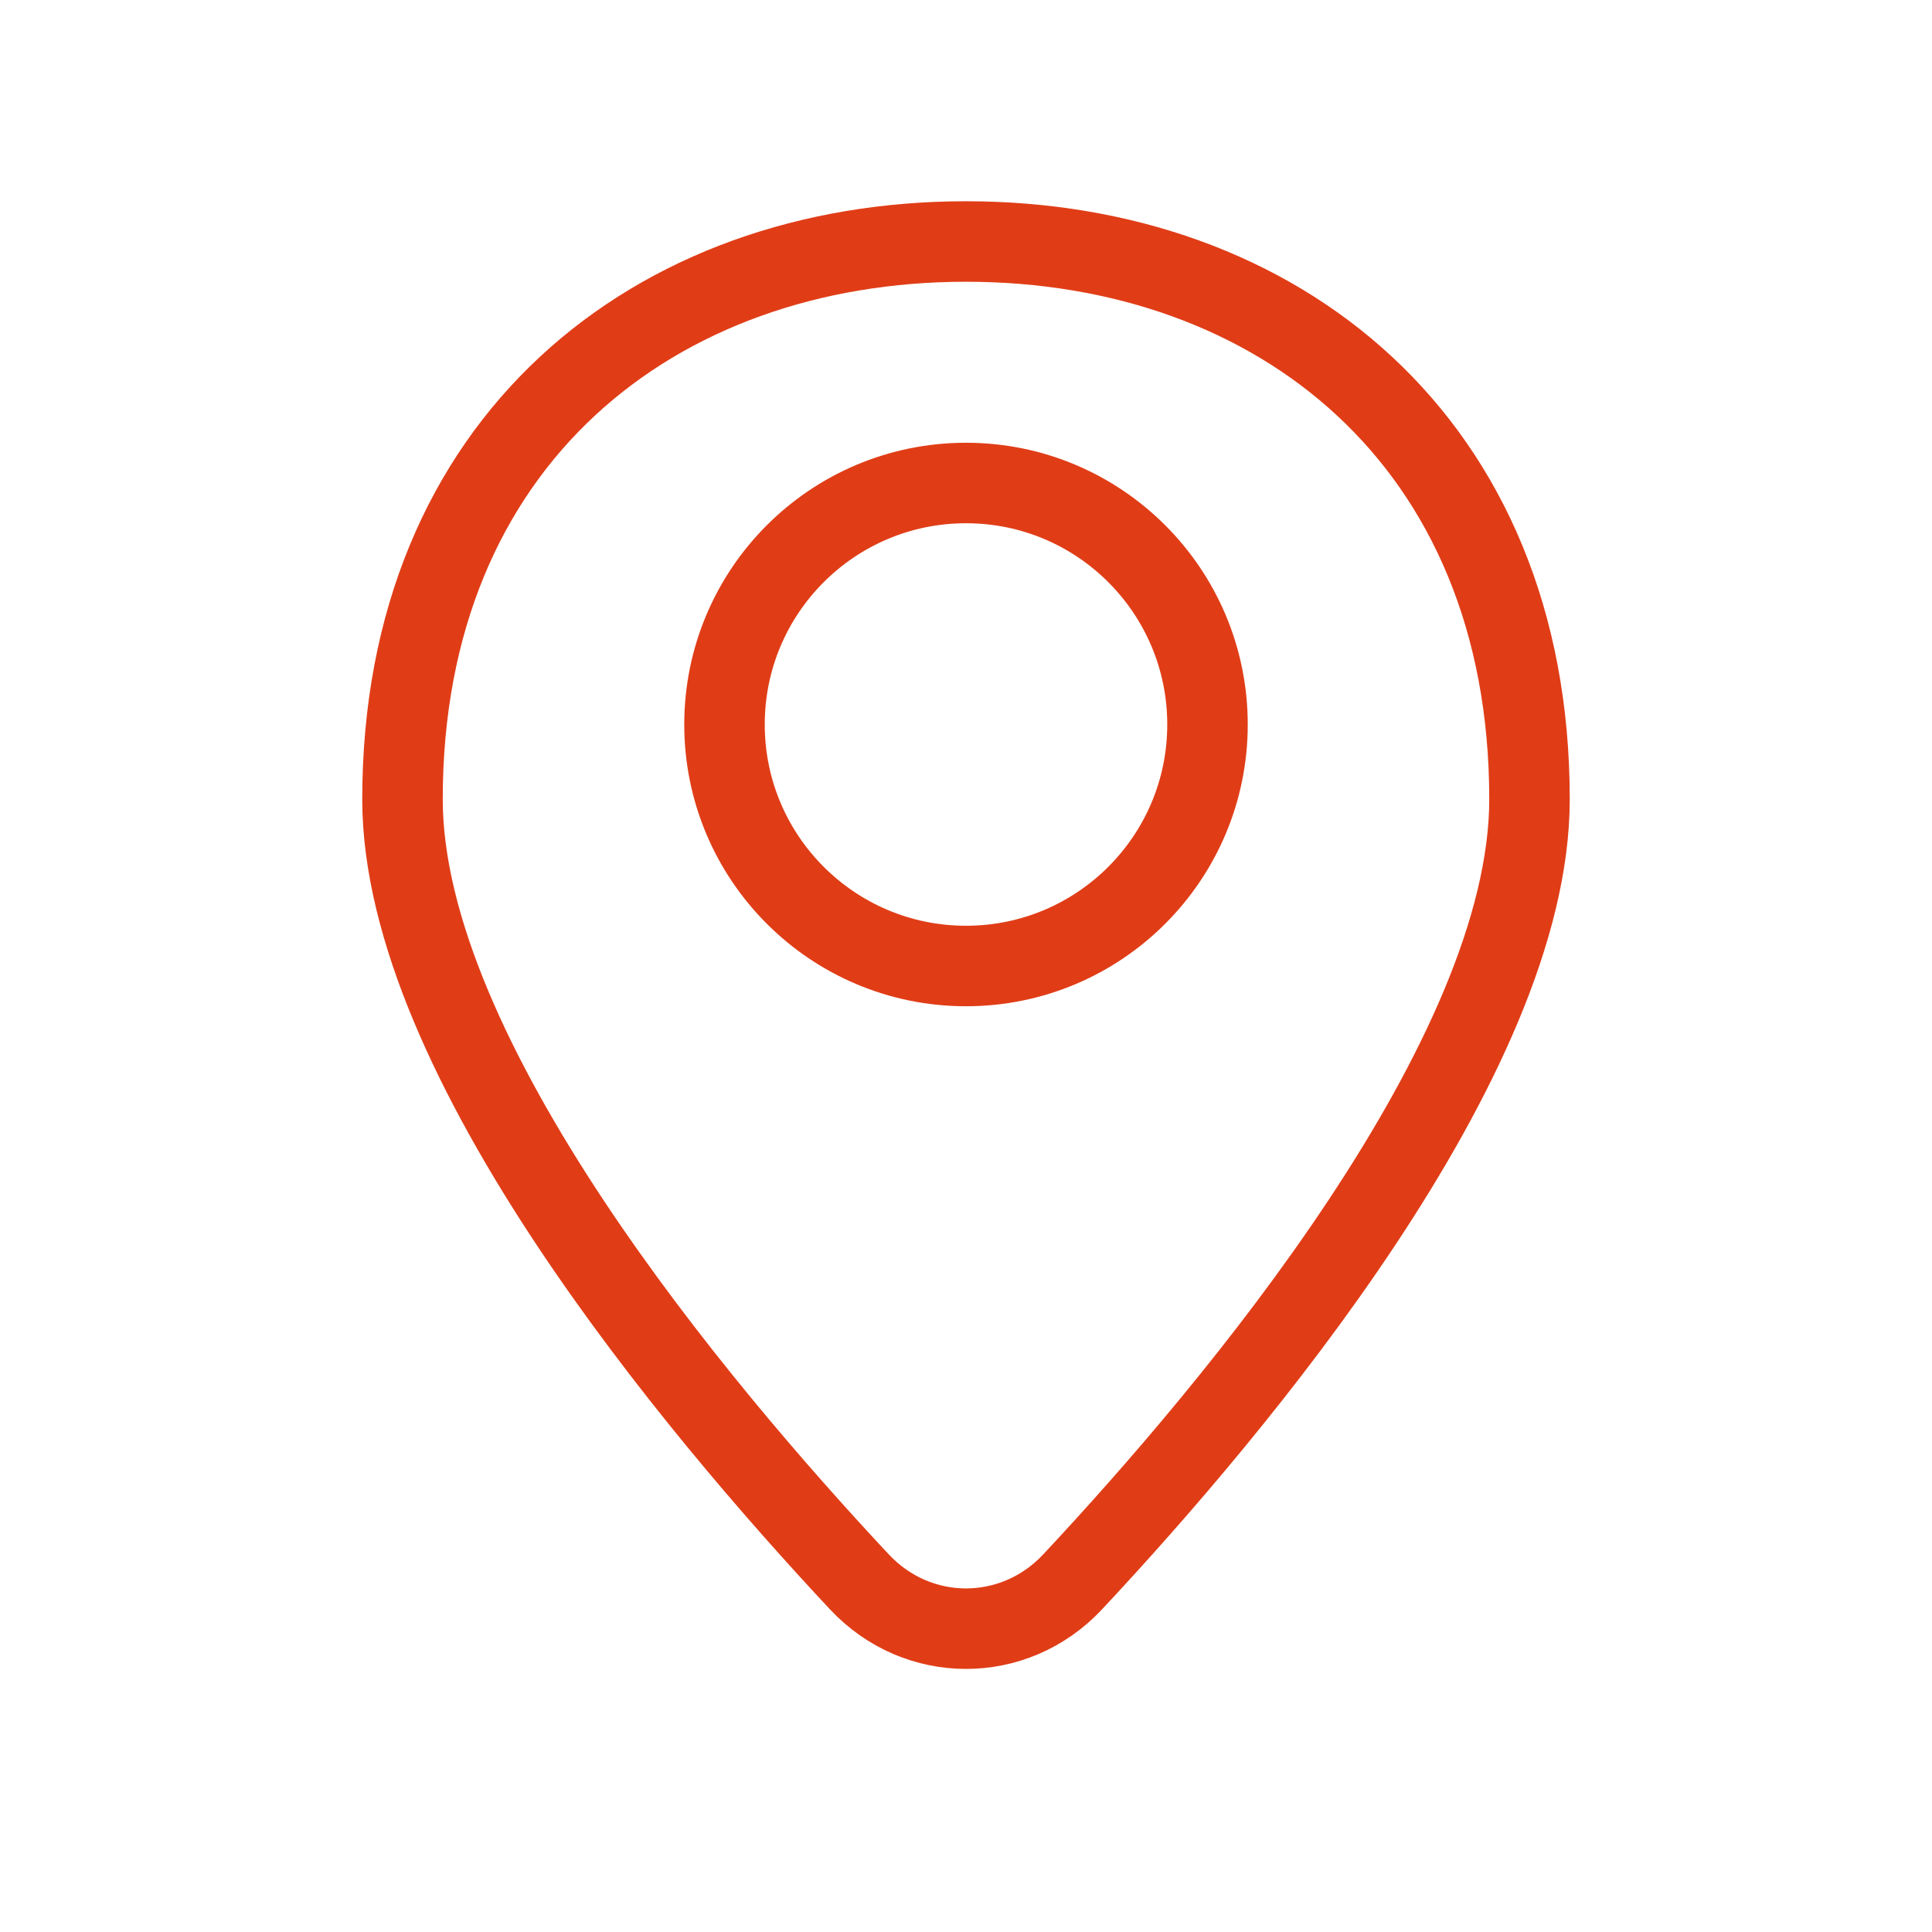 <svg width="24" height="24" viewBox="0 0 24 24" fill="none" xmlns="http://www.w3.org/2000/svg">
<path d="M19 9.928C19 13.137 15.354 17.481 13.325 19.65C12.6 20.426 11.4 20.426 10.675 19.65C8.646 17.481 5 13.137 5 9.928C5 5.48 8.134 3 12 3C15.866 3 19 5.48 19 9.928Z" stroke="#E03D17" stroke-linejoin="round"/>
<circle cx="12" cy="9" r="3" stroke="#E03D17"/>
</svg>
